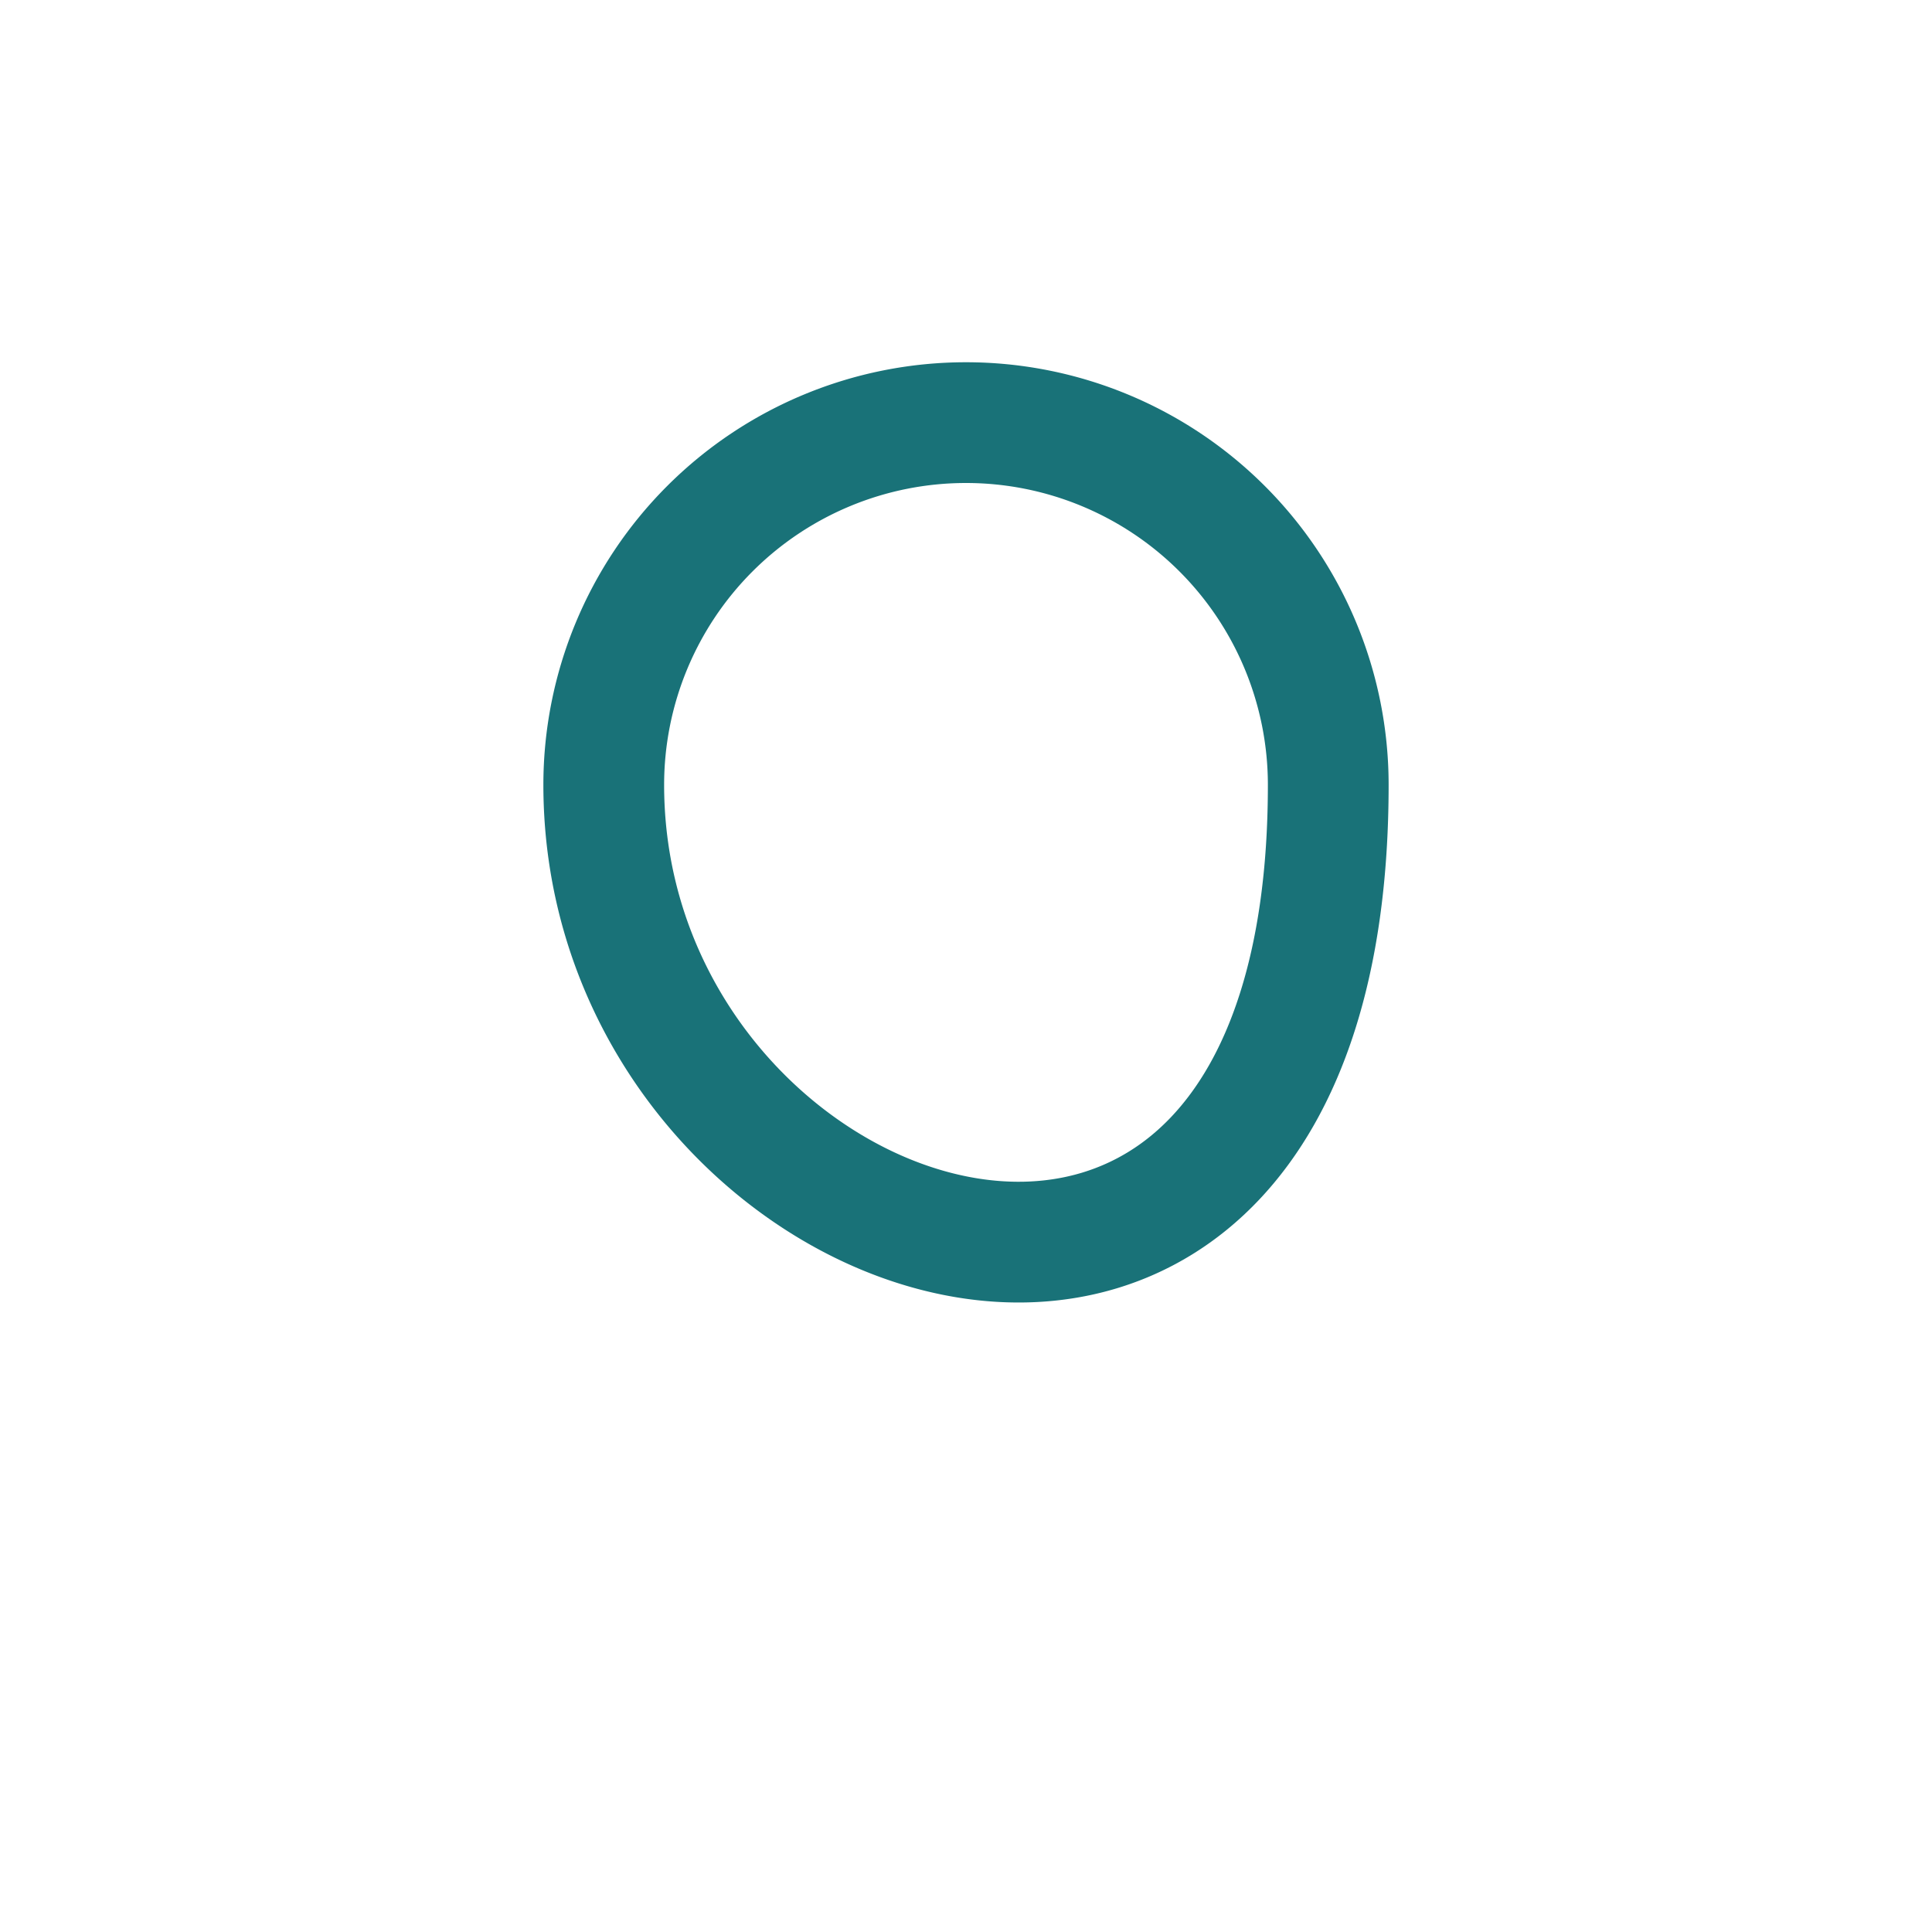 <?xml version="1.0" encoding="UTF-8"?>
<svg xmlns="http://www.w3.org/2000/svg" width="32" height="32" viewBox="0 0 32 32"><path d="M22 13a6 6 0 00-12 0c0 8 12 12 12 0z" fill="none" stroke="#197278" stroke-width="2"/></svg>